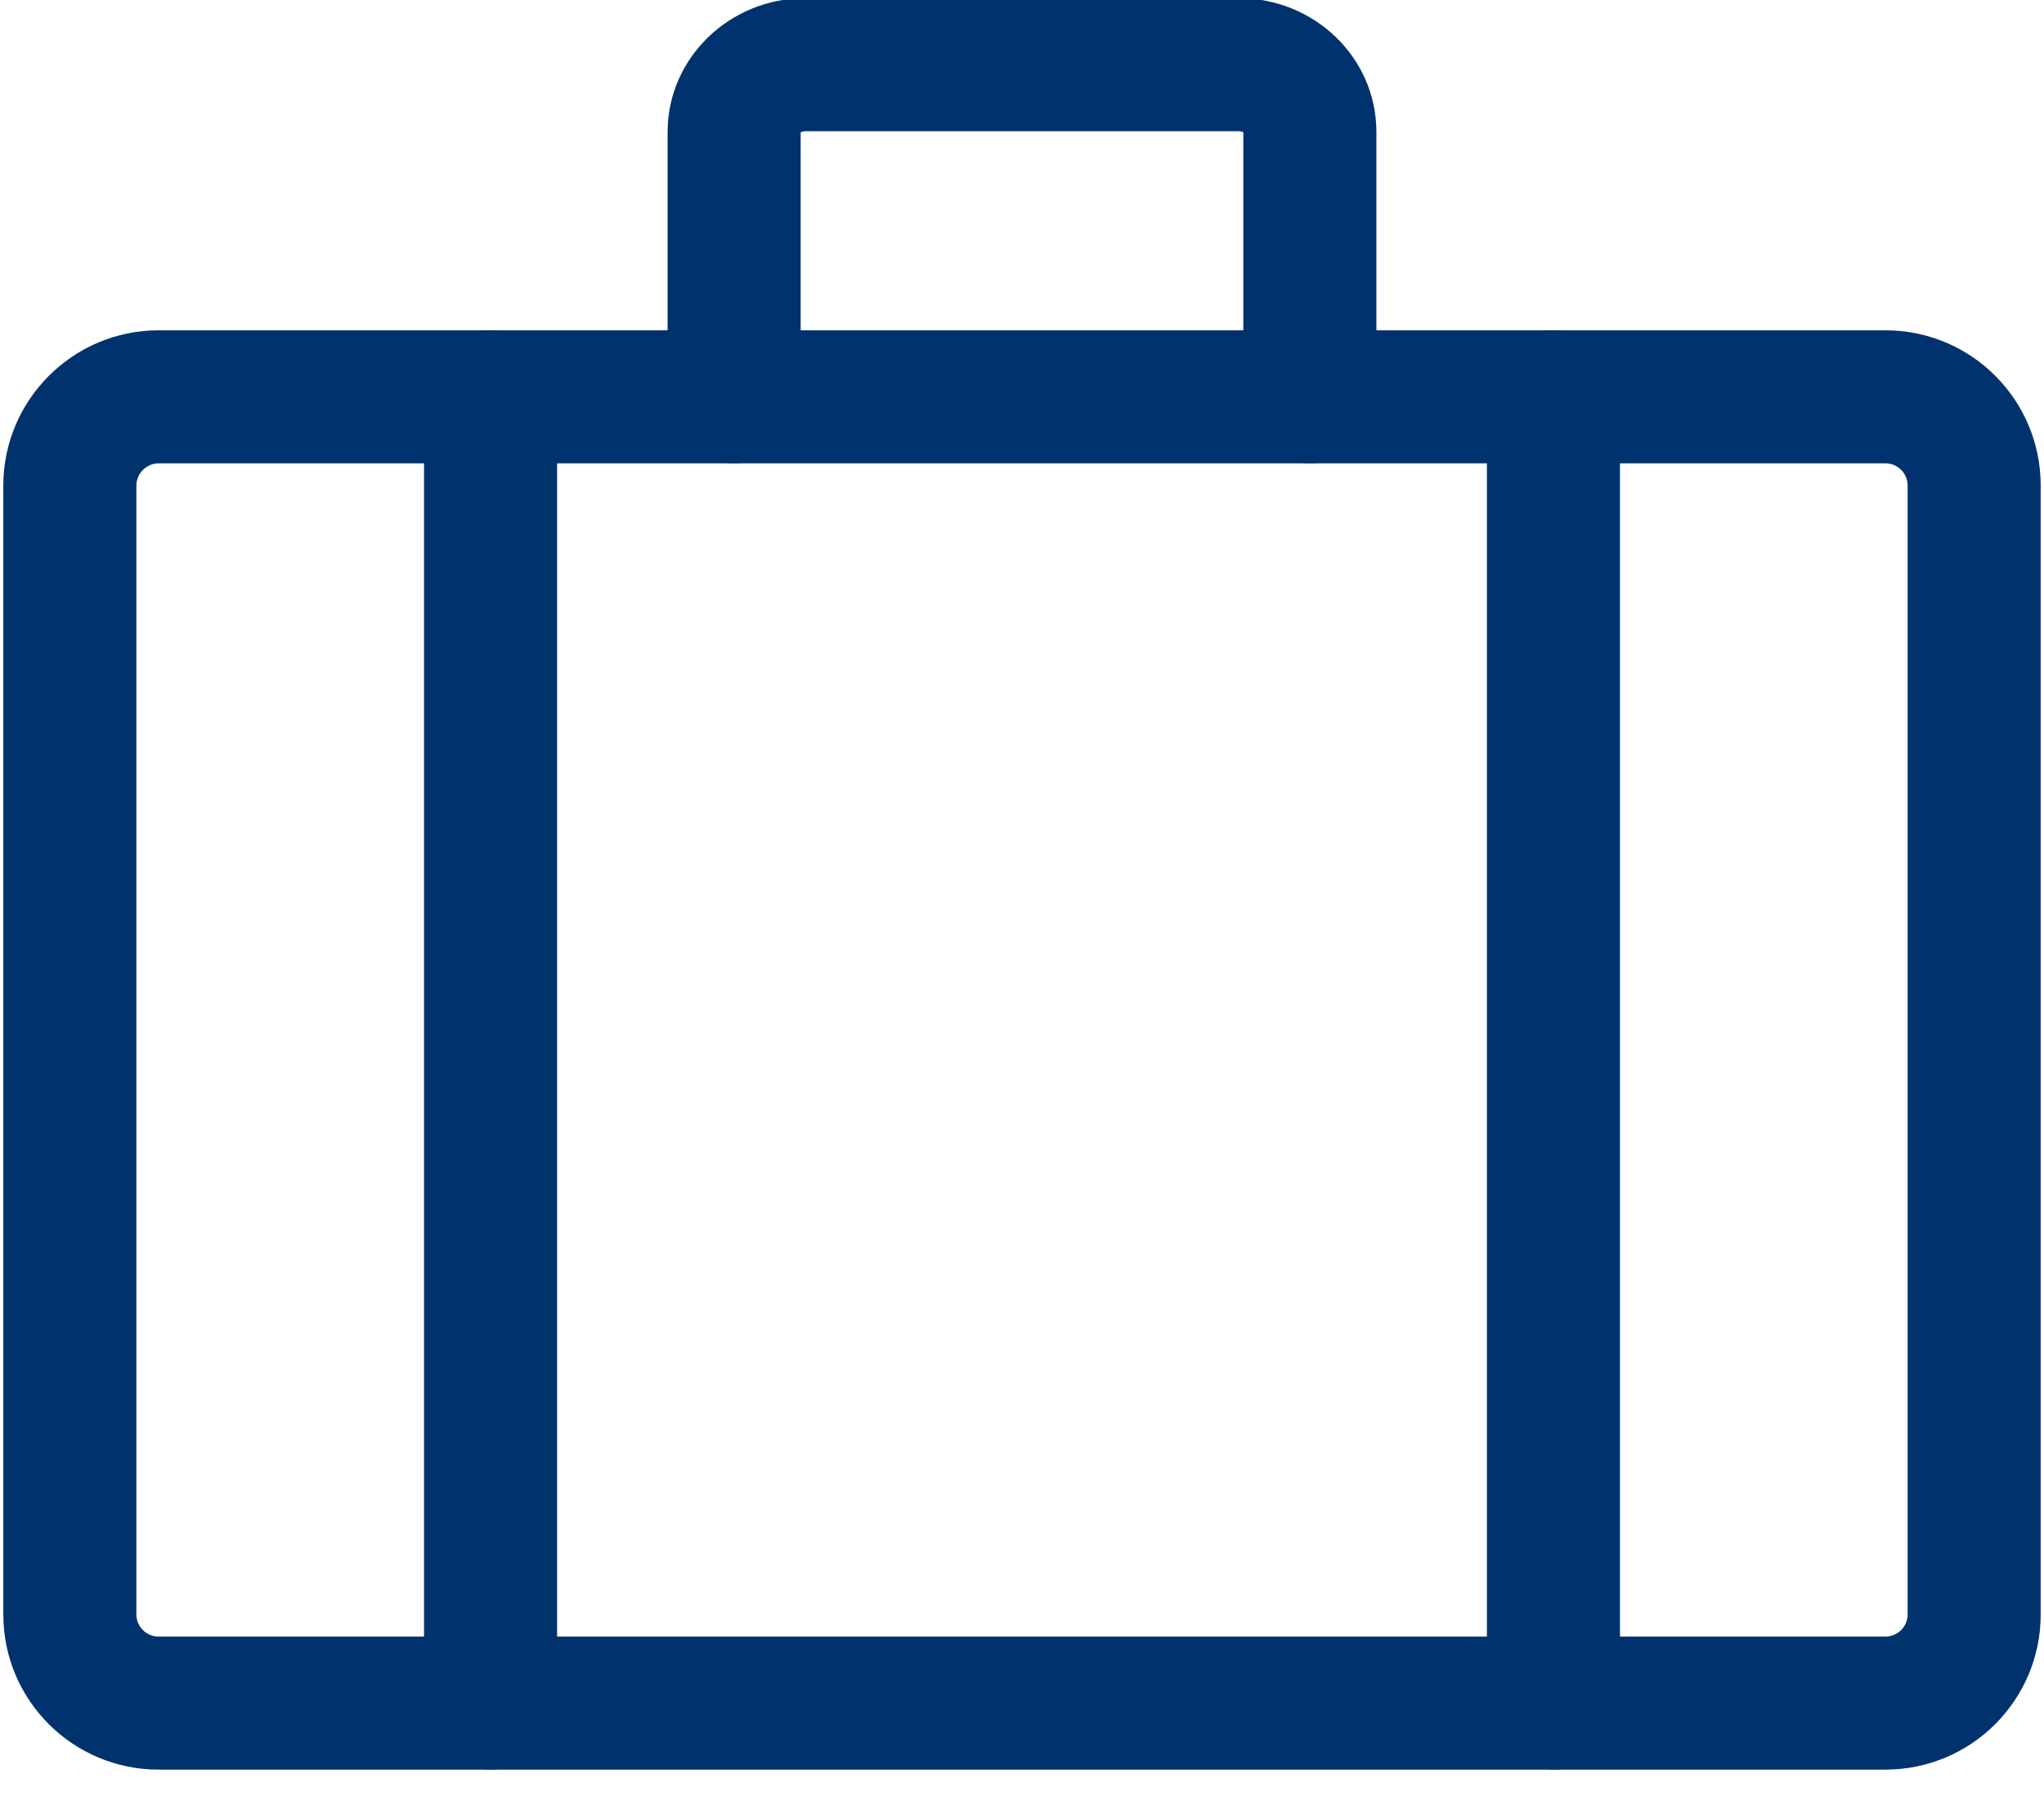 <?xml version="1.0" encoding="UTF-8"?>
<svg width="60px" height="53px" viewBox="0 0 60 53" version="1.1" xmlns="http://www.w3.org/2000/svg" xmlns:xlink="http://www.w3.org/1999/xlink">
    <!-- Generator: Sketch 50.2 (55047) - http://www.bohemiancoding.com/sketch -->
    <title>Piktogramm/business</title>
    <desc>Created with Sketch.</desc>
    <defs></defs>
    <g id="Piktogramm/business" stroke="none" stroke-width="1" fill="none" fill-rule="evenodd">
        <g id="Group-4" transform="translate(0, -1)" fill="#00336E" fill-rule="nonzero">
            <path d="M55.345,49.047 C55.705,49.047 55.997,48.755 55.997,48.395 L55.997,15.255 C55.997,14.895 55.705,14.603 55.345,14.603 L4.655,14.603 C4.301,14.603 4.003,14.901 4.003,15.255 L4.003,48.395 C4.003,48.755 4.295,49.047 4.655,49.047 L55.345,49.047 Z M55.345,52.953 L4.655,52.953 C2.137,52.953 0.097,50.913 0.097,48.395 L0.097,15.255 C0.097,12.743 2.143,10.697 4.655,10.697 L55.345,10.697 C57.863,10.697 59.903,12.737 59.903,15.255 L59.903,48.395 C59.903,50.913 57.863,52.953 55.345,52.953 Z" id="Stroke-1"></path>
            <path d="M40.403,12.65 C40.403,13.729 39.529,14.603 38.45,14.603 C37.371,14.603 36.497,13.729 36.497,12.65 L36.497,4.877 C36.497,4.887 36.461,4.853 36.368,4.853 L23.632,4.853 C23.544,4.853 23.503,4.892 23.503,4.877 L23.503,12.65 C23.503,13.729 22.629,14.603 21.55,14.603 C20.471,14.603 19.597,13.729 19.597,12.65 L19.597,4.877 C19.597,2.688 21.43,0.947 23.632,0.947 L36.368,0.947 C38.574,0.947 40.403,2.683 40.403,4.877 L40.403,12.65 Z" id="Stroke-3"></path>
            <path d="M12.447,12.65 C12.447,11.571 13.321,10.697 14.4,10.697 C15.479,10.697 16.353,11.571 16.353,12.65 L16.353,51 C16.353,52.079 15.479,52.953 14.4,52.953 C13.321,52.953 12.447,52.079 12.447,51 L12.447,12.65 Z" id="Stroke-5"></path>
            <path d="M43.647,12.65 C43.647,11.571 44.521,10.697 45.6,10.697 C46.679,10.697 47.553,11.571 47.553,12.65 L47.553,51 C47.553,52.079 46.679,52.953 45.6,52.953 C44.521,52.953 43.647,52.079 43.647,51 L43.647,12.65 Z" id="Stroke-7"></path>
        </g>
    </g>
</svg>
